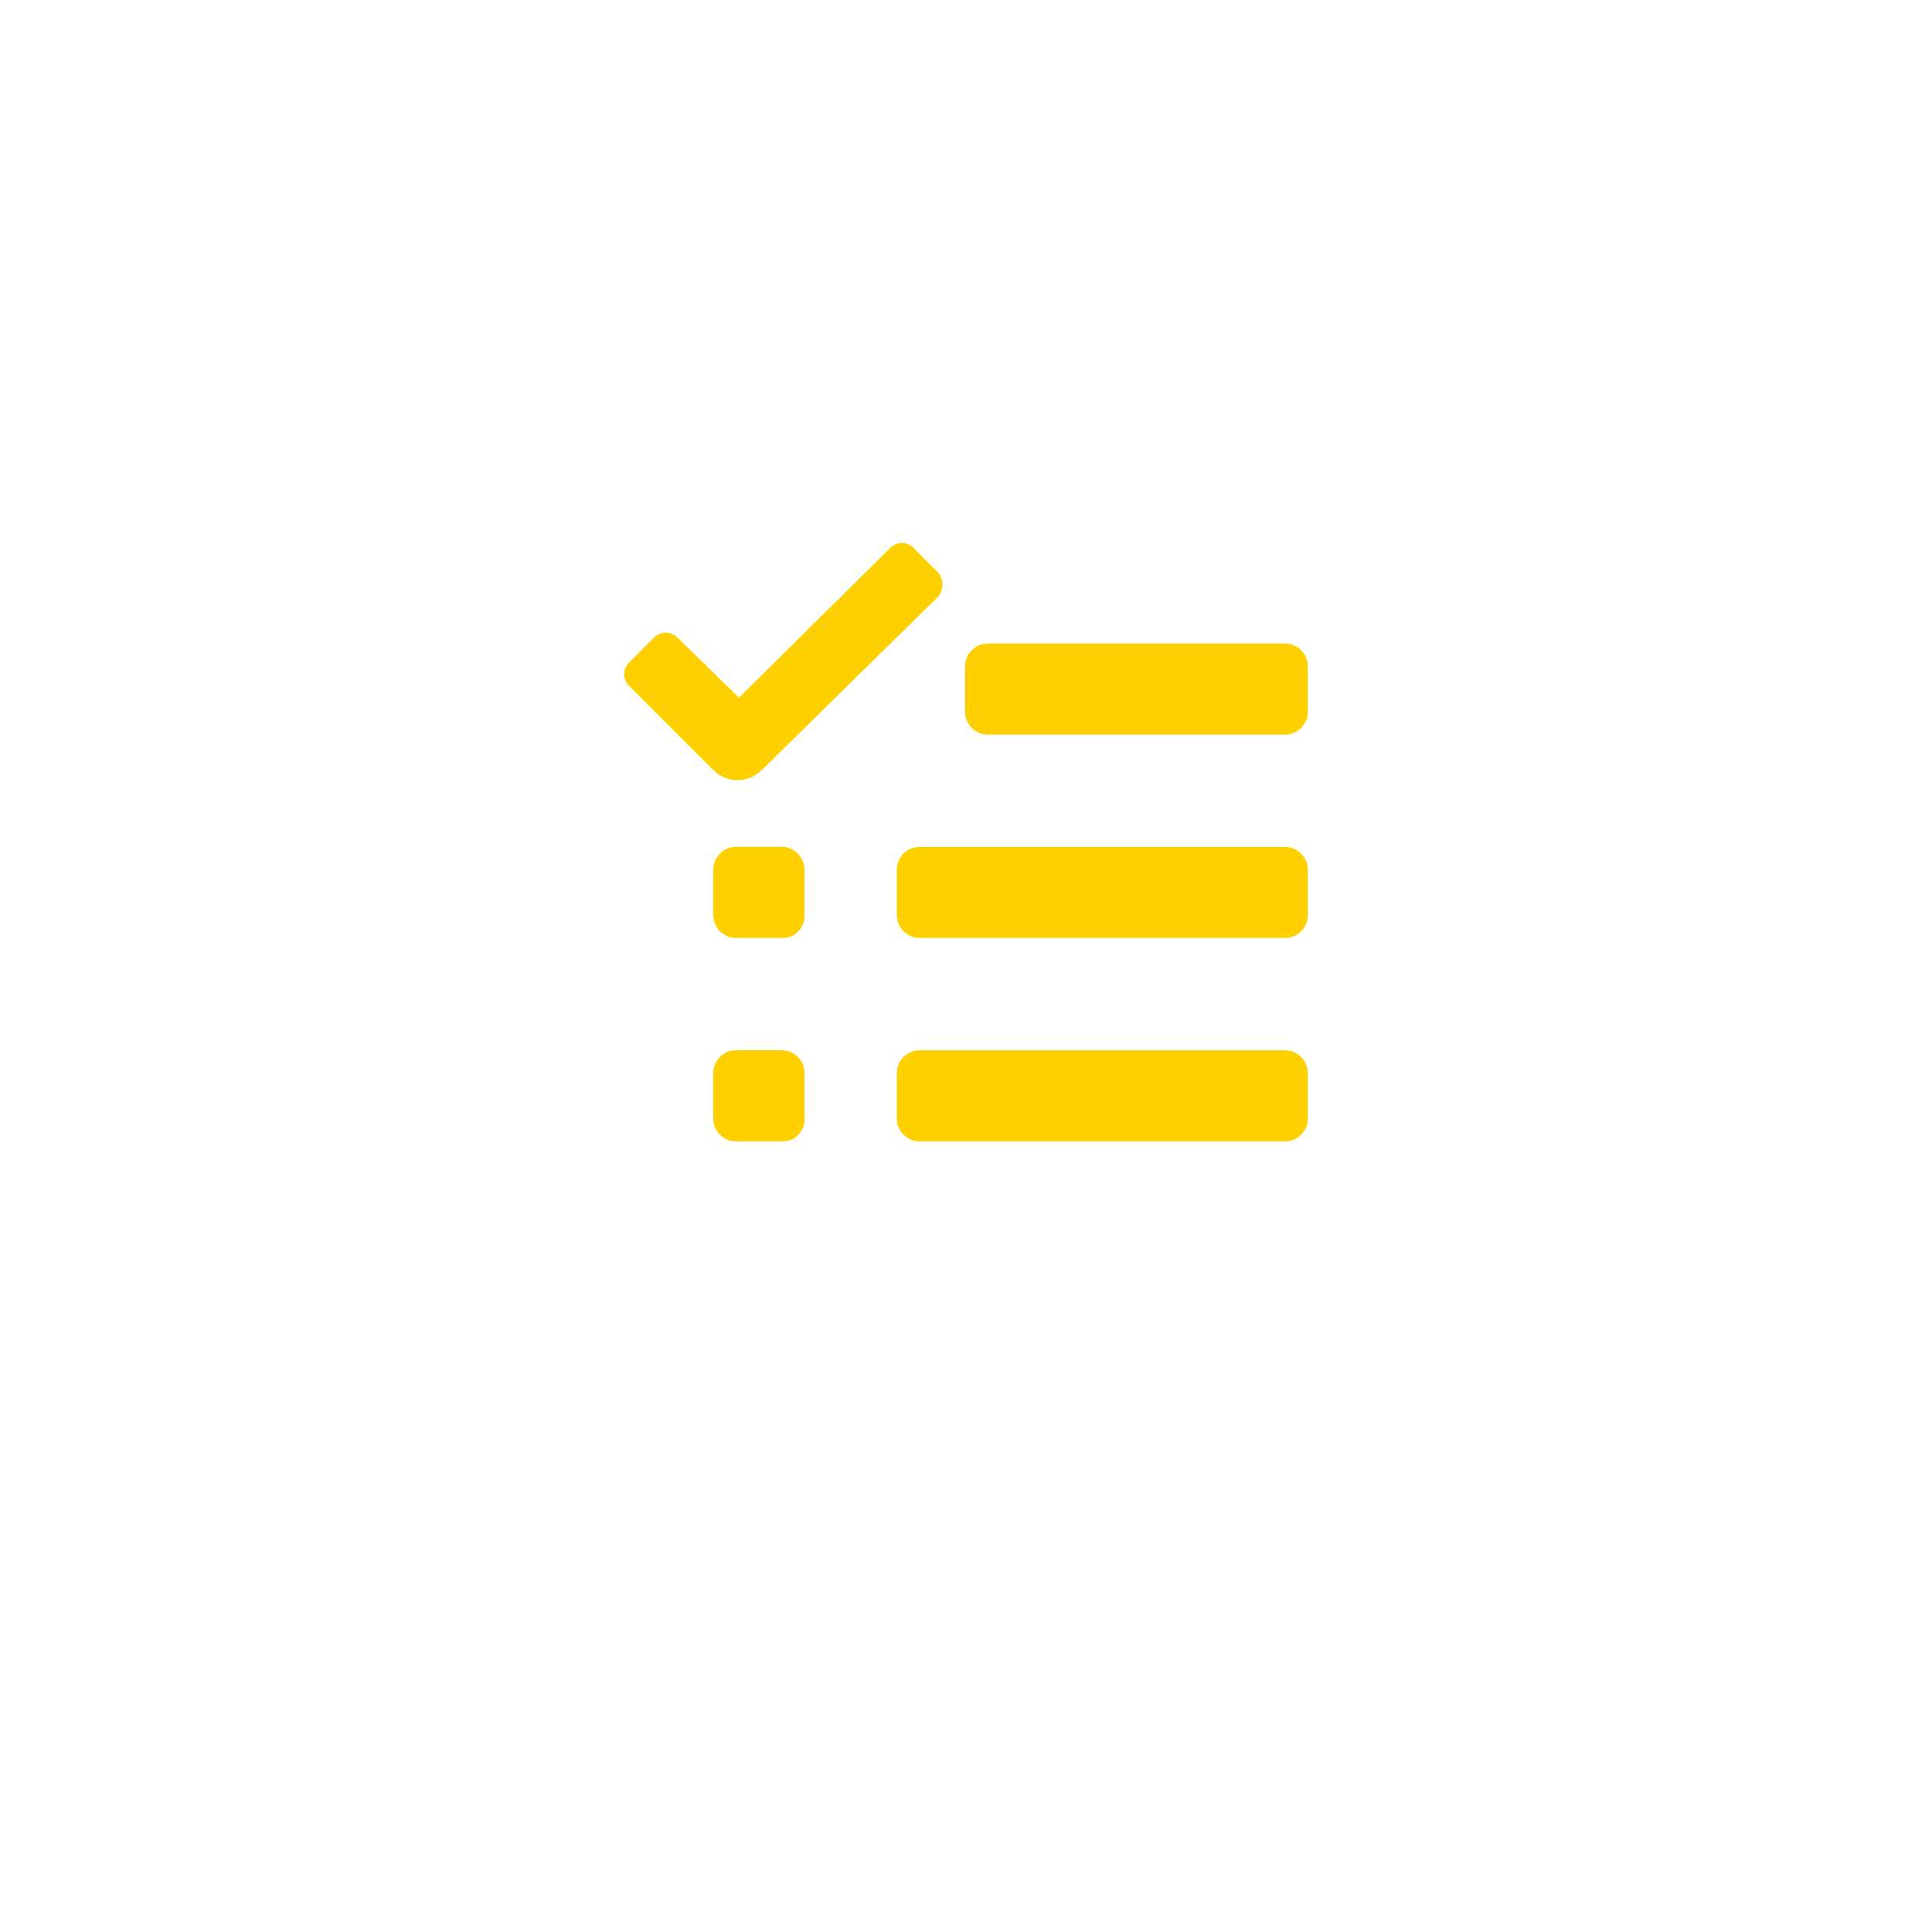 <svg width="78" height="78" viewBox="0 0 78 78" fill="none" xmlns="http://www.w3.org/2000/svg">
<g filter="url(#filter0_d_983_590)">
<rect x="9" y="5" width="60" height="60" rx="5" fill="white"/>
</g>
<path d="M51.88 42.404H37.128C36.62 42.404 36.208 42.816 36.208 43.324V45.16C36.208 45.668 36.62 46.08 37.128 46.08H51.88C52.388 46.08 52.8 45.668 52.8 45.16V43.324C52.8 42.816 52.388 42.404 51.88 42.404Z" fill="#FFD000"/>
<path fill-rule="evenodd" clip-rule="evenodd" d="M31.557 46.08H29.717C29.473 46.08 29.239 45.983 29.067 45.81C28.894 45.638 28.797 45.404 28.797 45.16V43.32C28.797 43.076 28.894 42.842 29.067 42.669C29.239 42.497 29.473 42.4 29.717 42.4H31.557C31.801 42.4 32.035 42.497 32.208 42.669C32.38 42.842 32.477 43.076 32.477 43.32V45.16C32.484 45.282 32.465 45.405 32.421 45.519C32.377 45.634 32.309 45.738 32.222 45.825C32.136 45.912 32.032 45.979 31.917 46.023C31.802 46.067 31.68 46.086 31.557 46.08Z" fill="#FFD000"/>
<path fill-rule="evenodd" clip-rule="evenodd" d="M31.557 37.868H29.717C29.473 37.868 29.239 37.772 29.067 37.599C28.894 37.426 28.797 37.193 28.797 36.949V35.108C28.797 34.864 28.894 34.63 29.067 34.458C29.239 34.285 29.473 34.188 29.717 34.188H31.557C31.801 34.188 32.035 34.285 32.208 34.458C32.38 34.63 32.477 34.864 32.477 35.108V36.949C32.484 37.071 32.465 37.194 32.421 37.308C32.377 37.423 32.309 37.527 32.222 37.614C32.136 37.701 32.032 37.768 31.917 37.812C31.802 37.856 31.68 37.875 31.557 37.868Z" fill="#FFD000"/>
<path d="M51.88 34.193H37.128C36.62 34.193 36.208 34.605 36.208 35.113V36.949C36.208 37.457 36.62 37.868 37.128 37.868H51.88C52.388 37.868 52.8 37.457 52.8 36.949V35.113C52.8 34.605 52.388 34.193 51.88 34.193Z" fill="#FFD000"/>
<path d="M51.88 25.982H39.883C39.375 25.982 38.963 26.394 38.963 26.902V28.738C38.963 29.246 39.375 29.658 39.883 29.658H51.88C52.388 29.658 52.8 29.246 52.8 28.738V26.902C52.8 26.394 52.388 25.982 51.88 25.982Z" fill="#FFD000"/>
<path fill-rule="evenodd" clip-rule="evenodd" d="M37.873 23.112L36.898 22.137C36.836 22.069 36.76 22.015 36.676 21.979C36.593 21.942 36.502 21.923 36.41 21.923C36.319 21.923 36.228 21.942 36.144 21.979C36.06 22.015 35.985 22.069 35.923 22.137L29.837 28.167L27.367 25.757C27.305 25.689 27.229 25.636 27.145 25.599C27.061 25.562 26.971 25.543 26.879 25.543C26.787 25.543 26.697 25.562 26.613 25.599C26.529 25.636 26.453 25.689 26.391 25.757L25.416 26.732C25.349 26.794 25.295 26.869 25.258 26.953C25.221 27.037 25.202 27.128 25.202 27.22C25.202 27.311 25.221 27.402 25.258 27.486C25.295 27.57 25.349 27.645 25.416 27.707L28.802 31.093C29.061 31.351 29.411 31.496 29.777 31.496C30.143 31.496 30.493 31.351 30.752 31.093L37.873 24.092C37.985 23.953 38.047 23.78 38.047 23.602C38.047 23.423 37.985 23.25 37.873 23.112Z" fill="#FFD000"/>
<defs>
<filter id="filter0_d_983_590" x="0" y="0" width="78" height="78" filterUnits="userSpaceOnUse" color-interpolation-filters="sRGB">
<feFlood flood-opacity="0" result="BackgroundImageFix"/>
<feColorMatrix in="SourceAlpha" type="matrix" values="0 0 0 0 0 0 0 0 0 0 0 0 0 0 0 0 0 0 127 0" result="hardAlpha"/>
<feOffset dy="4"/>
<feGaussianBlur stdDeviation="4.5"/>
<feComposite in2="hardAlpha" operator="out"/>
<feColorMatrix type="matrix" values="0 0 0 0 0 0 0 0 0 0 0 0 0 0 0 0 0 0 0.05 0"/>
<feBlend mode="normal" in2="BackgroundImageFix" result="effect1_dropShadow_983_590"/>
<feBlend mode="normal" in="SourceGraphic" in2="effect1_dropShadow_983_590" result="shape"/>
</filter>
</defs>
</svg>
